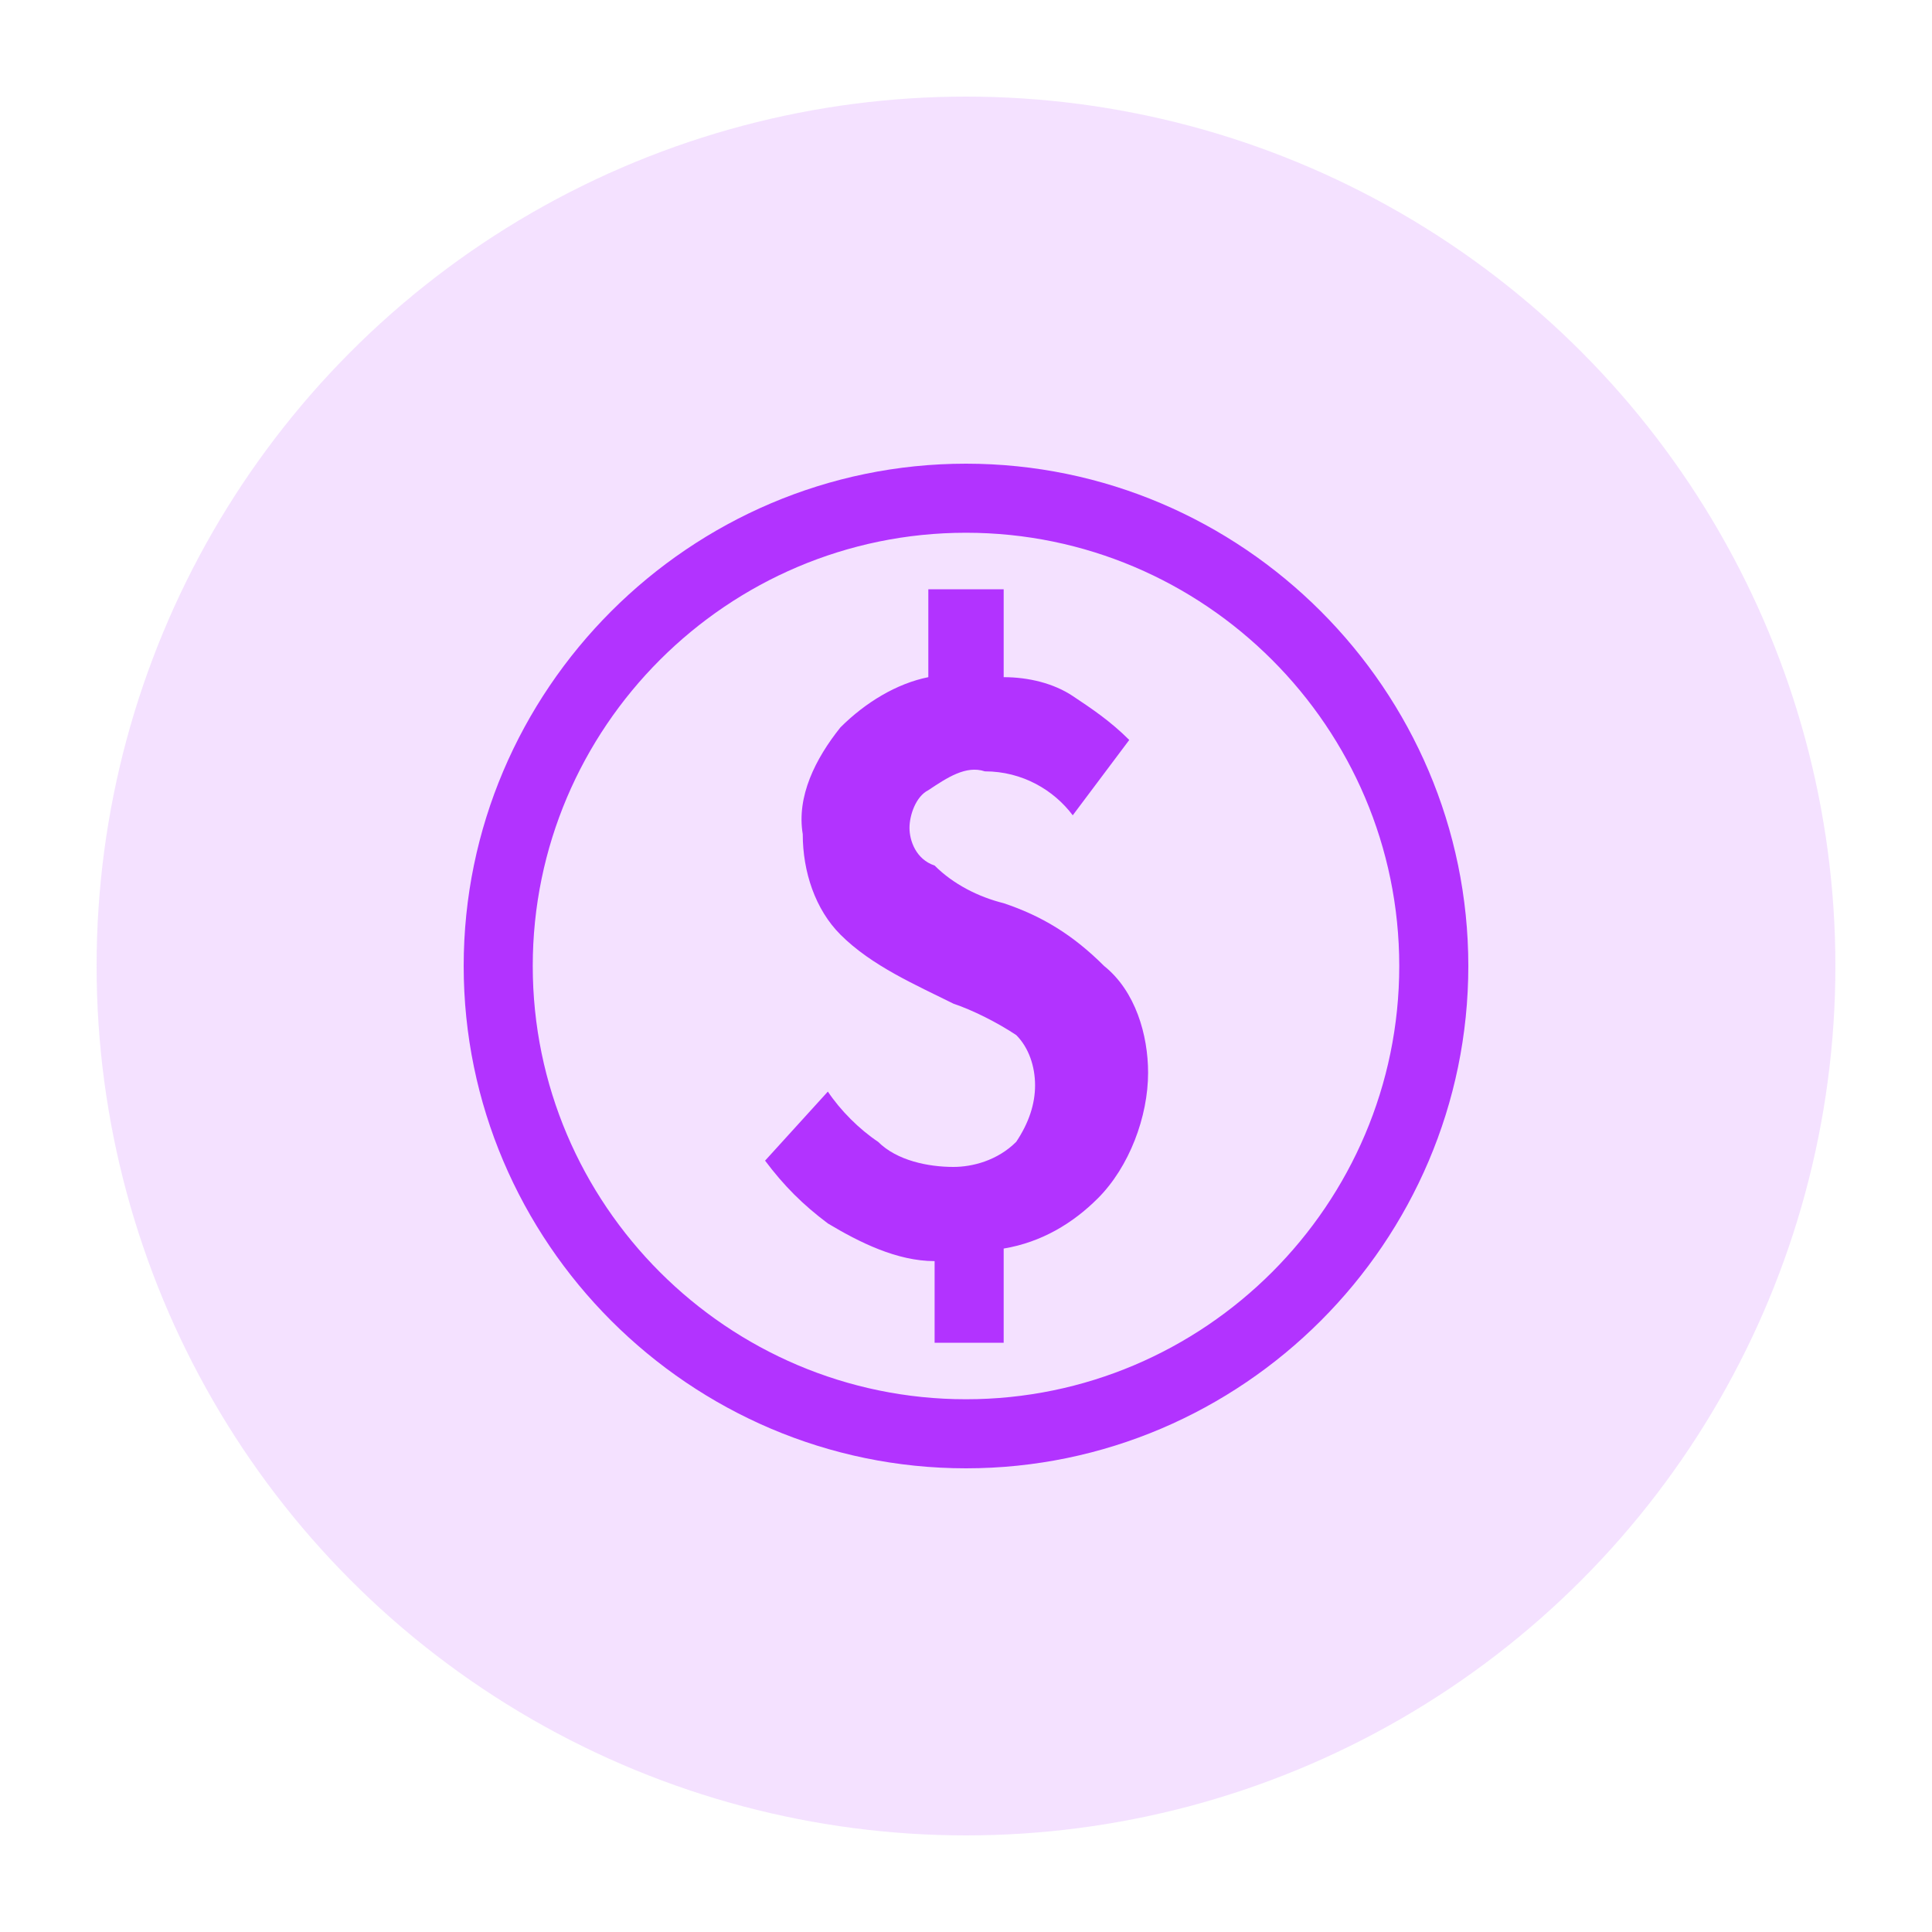 <svg width="80" height="80" viewBox="0 0 80 80" fill="none" xmlns="http://www.w3.org/2000/svg">
<g opacity="0.8">
<g style="mix-blend-mode:multiply">
<circle cx="40" cy="40" r="36" fill="#F1DAFF"/>
</g>
<path d="M41.56 37.4C40.52 37.14 39.48 36.62 38.7 35.84C37.92 35.58 37.66 34.8 37.66 34.28C37.66 33.76 37.92 32.98 38.44 32.72C39.22 32.2 40 31.68 40.78 31.94C42.34 31.94 43.64 32.72 44.42 33.76L46.76 30.64C45.98 29.86 45.2 29.34 44.42 28.82C43.64 28.3 42.6 28.04 41.56 28.04V24.4H38.44V28.04C37.14 28.3 35.84 29.08 34.8 30.12C33.76 31.42 32.98 32.98 33.24 34.54C33.24 36.1 33.76 37.66 34.8 38.7C36.1 40 37.92 40.78 39.48 41.56C40.26 41.82 41.3 42.34 42.08 42.86C42.6 43.38 42.86 44.16 42.86 44.94C42.86 45.72 42.6 46.5 42.08 47.28C41.3 48.06 40.26 48.32 39.48 48.32C38.44 48.32 37.14 48.06 36.36 47.28C35.58 46.76 34.8 45.98 34.28 45.2L31.68 48.06C32.46 49.1 33.24 49.88 34.28 50.66C35.58 51.44 37.14 52.22 38.7 52.22V55.6H41.56V51.7C43.12 51.44 44.42 50.66 45.46 49.62C46.76 48.32 47.54 46.24 47.54 44.42C47.54 42.86 47.02 41.04 45.72 40C44.42 38.7 43.12 37.92 41.56 37.4V37.4ZM40 19.2C28.56 19.2 19.2 28.56 19.2 40C19.2 51.44 28.56 60.8 40 60.8C51.44 60.8 60.8 51.44 60.8 40C60.8 28.56 51.44 19.2 40 19.2ZM40 57.94C30.12 57.94 22.06 49.88 22.06 40C22.06 30.12 30.12 22.06 40 22.06C49.88 22.06 57.94 30.12 57.94 40C57.94 49.88 49.88 57.94 40 57.94V57.94Z" fill="#9F00FF"/>
</g>
</svg>
